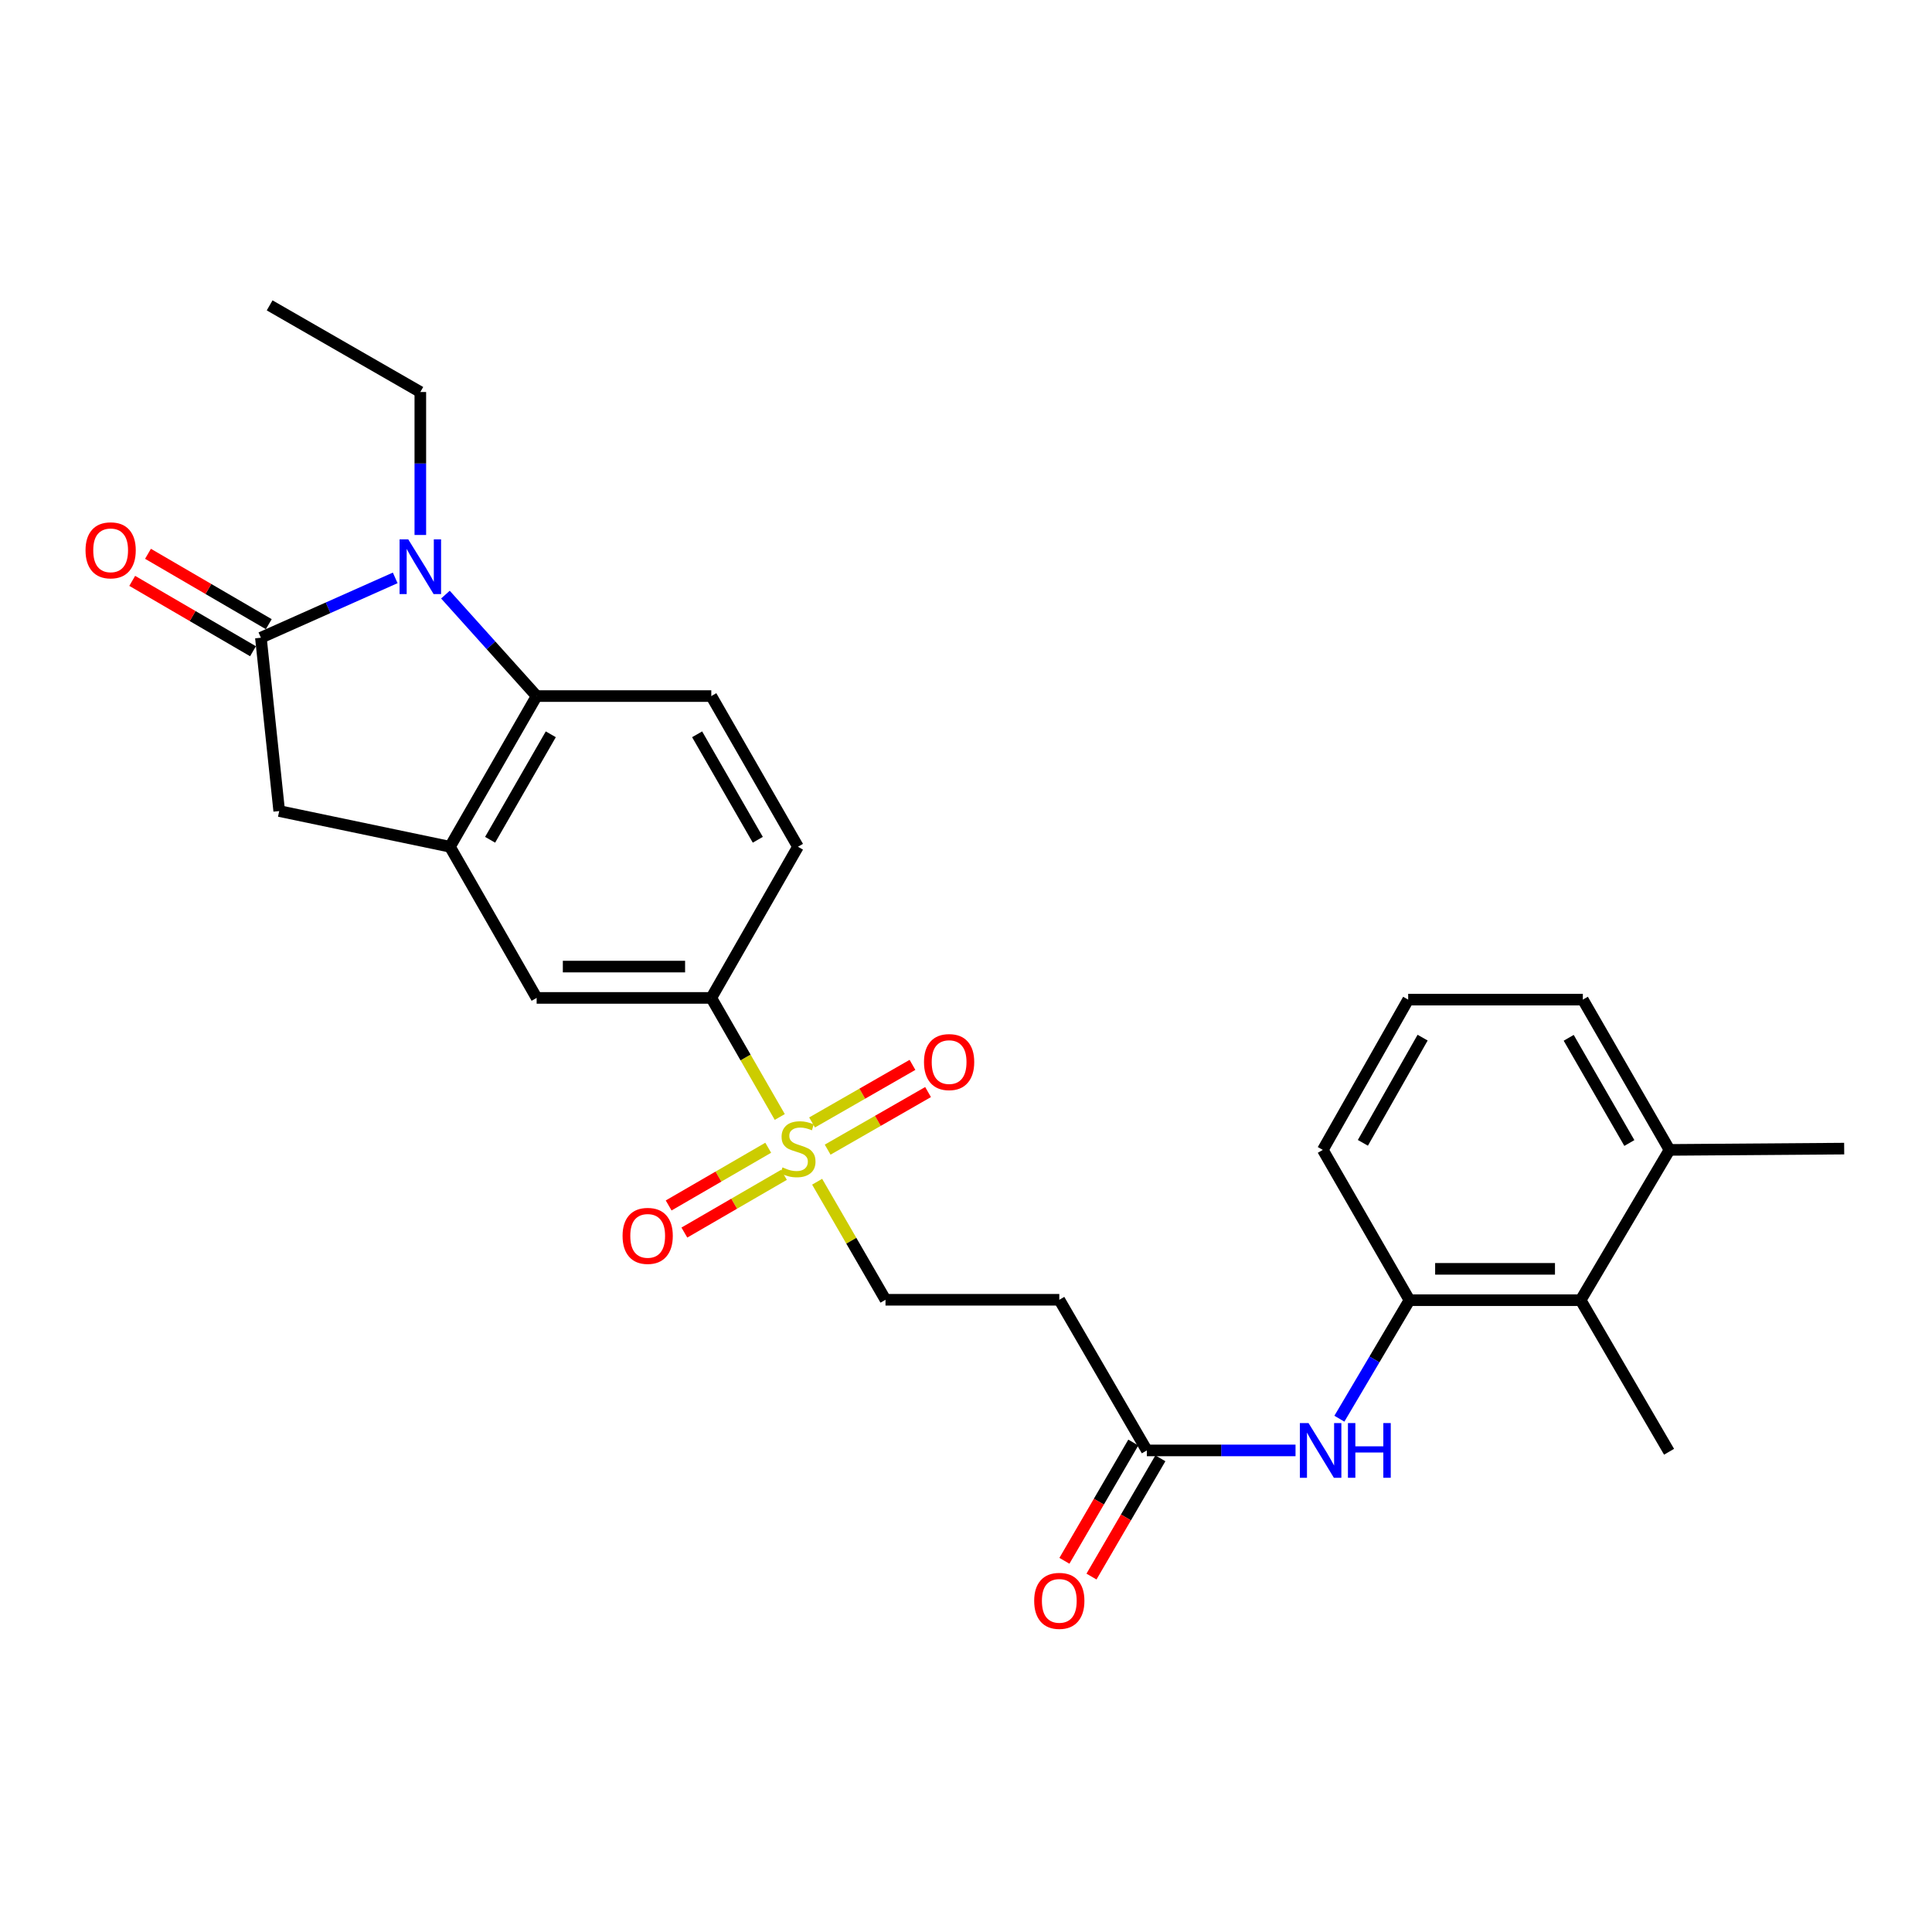 <?xml version='1.0' encoding='iso-8859-1'?>
<svg version='1.1' baseProfile='full'
              xmlns='http://www.w3.org/2000/svg'
                      xmlns:rdkit='http://www.rdkit.org/xml'
                      xmlns:xlink='http://www.w3.org/1999/xlink'
                  xml:space='preserve'
width='1000px' height='1000px' viewBox='0 0 1000 1000'>
<!-- END OF HEADER -->
<rect style='opacity:1.0;fill:#FFFFFF;stroke:none' width='1000' height='1000' x='0' y='0'> </rect>
<path class='bond-1' d='M 204.561,299.112 L 169.799,314.593' style='fill:none;fill-rule:evenodd;stroke:#0000FF;stroke-width:6px;stroke-linecap:butt;stroke-linejoin:miter;stroke-opacity:1' />
<path class='bond-1' d='M 169.799,314.593 L 135.036,330.075' style='fill:none;fill-rule:evenodd;stroke:#000000;stroke-width:6px;stroke-linecap:butt;stroke-linejoin:miter;stroke-opacity:1' />
<path class='bond-2' d='M 230.551,307.772 L 254.158,334.029' style='fill:none;fill-rule:evenodd;stroke:#0000FF;stroke-width:6px;stroke-linecap:butt;stroke-linejoin:miter;stroke-opacity:1' />
<path class='bond-2' d='M 254.158,334.029 L 277.765,360.286' style='fill:none;fill-rule:evenodd;stroke:#000000;stroke-width:6px;stroke-linecap:butt;stroke-linejoin:miter;stroke-opacity:1' />
<path class='bond-20' d='M 217.56,276.903 L 217.56,239.905' style='fill:none;fill-rule:evenodd;stroke:#0000FF;stroke-width:6px;stroke-linecap:butt;stroke-linejoin:miter;stroke-opacity:1' />
<path class='bond-20' d='M 217.56,239.905 L 217.56,202.907' style='fill:none;fill-rule:evenodd;stroke:#000000;stroke-width:6px;stroke-linecap:butt;stroke-linejoin:miter;stroke-opacity:1' />
<path class='bond-0' d='M 403.609,578.15 L 385.886,547.335' style='fill:none;fill-rule:evenodd;stroke:#CCCC00;stroke-width:6px;stroke-linecap:butt;stroke-linejoin:miter;stroke-opacity:1' />
<path class='bond-0' d='M 385.886,547.335 L 368.162,516.52' style='fill:none;fill-rule:evenodd;stroke:#000000;stroke-width:6px;stroke-linecap:butt;stroke-linejoin:miter;stroke-opacity:1' />
<path class='bond-12' d='M 422.95,611.66 L 440.642,642.212' style='fill:none;fill-rule:evenodd;stroke:#CCCC00;stroke-width:6px;stroke-linecap:butt;stroke-linejoin:miter;stroke-opacity:1' />
<path class='bond-12' d='M 440.642,642.212 L 458.335,672.763' style='fill:none;fill-rule:evenodd;stroke:#000000;stroke-width:6px;stroke-linecap:butt;stroke-linejoin:miter;stroke-opacity:1' />
<path class='bond-14' d='M 397.629,594.07 L 371.861,609.006' style='fill:none;fill-rule:evenodd;stroke:#CCCC00;stroke-width:6px;stroke-linecap:butt;stroke-linejoin:miter;stroke-opacity:1' />
<path class='bond-14' d='M 371.861,609.006 L 346.094,623.942' style='fill:none;fill-rule:evenodd;stroke:#FF0000;stroke-width:6px;stroke-linecap:butt;stroke-linejoin:miter;stroke-opacity:1' />
<path class='bond-14' d='M 405.762,608.102 L 379.995,623.038' style='fill:none;fill-rule:evenodd;stroke:#CCCC00;stroke-width:6px;stroke-linecap:butt;stroke-linejoin:miter;stroke-opacity:1' />
<path class='bond-14' d='M 379.995,623.038 L 354.227,637.974' style='fill:none;fill-rule:evenodd;stroke:#FF0000;stroke-width:6px;stroke-linecap:butt;stroke-linejoin:miter;stroke-opacity:1' />
<path class='bond-15' d='M 428.393,595.053 L 454.378,580.15' style='fill:none;fill-rule:evenodd;stroke:#CCCC00;stroke-width:6px;stroke-linecap:butt;stroke-linejoin:miter;stroke-opacity:1' />
<path class='bond-15' d='M 454.378,580.15 L 480.364,565.246' style='fill:none;fill-rule:evenodd;stroke:#FF0000;stroke-width:6px;stroke-linecap:butt;stroke-linejoin:miter;stroke-opacity:1' />
<path class='bond-15' d='M 420.324,580.985 L 446.31,566.081' style='fill:none;fill-rule:evenodd;stroke:#CCCC00;stroke-width:6px;stroke-linecap:butt;stroke-linejoin:miter;stroke-opacity:1' />
<path class='bond-15' d='M 446.31,566.081 L 472.295,551.177' style='fill:none;fill-rule:evenodd;stroke:#FF0000;stroke-width:6px;stroke-linecap:butt;stroke-linejoin:miter;stroke-opacity:1' />
<path class='bond-5' d='M 135.036,330.075 L 144.515,419.797' style='fill:none;fill-rule:evenodd;stroke:#000000;stroke-width:6px;stroke-linecap:butt;stroke-linejoin:miter;stroke-opacity:1' />
<path class='bond-16' d='M 139.119,323.069 L 107.861,304.856' style='fill:none;fill-rule:evenodd;stroke:#000000;stroke-width:6px;stroke-linecap:butt;stroke-linejoin:miter;stroke-opacity:1' />
<path class='bond-16' d='M 107.861,304.856 L 76.603,286.643' style='fill:none;fill-rule:evenodd;stroke:#FF0000;stroke-width:6px;stroke-linecap:butt;stroke-linejoin:miter;stroke-opacity:1' />
<path class='bond-16' d='M 130.954,337.081 L 99.696,318.869' style='fill:none;fill-rule:evenodd;stroke:#000000;stroke-width:6px;stroke-linecap:butt;stroke-linejoin:miter;stroke-opacity:1' />
<path class='bond-16' d='M 99.696,318.869 L 68.438,300.656' style='fill:none;fill-rule:evenodd;stroke:#FF0000;stroke-width:6px;stroke-linecap:butt;stroke-linejoin:miter;stroke-opacity:1' />
<path class='bond-3' d='M 277.765,360.286 L 232.895,438.277' style='fill:none;fill-rule:evenodd;stroke:#000000;stroke-width:6px;stroke-linecap:butt;stroke-linejoin:miter;stroke-opacity:1' />
<path class='bond-3' d='M 285.092,380.072 L 253.683,434.666' style='fill:none;fill-rule:evenodd;stroke:#000000;stroke-width:6px;stroke-linecap:butt;stroke-linejoin:miter;stroke-opacity:1' />
<path class='bond-11' d='M 277.765,360.286 L 368.162,360.286' style='fill:none;fill-rule:evenodd;stroke:#000000;stroke-width:6px;stroke-linecap:butt;stroke-linejoin:miter;stroke-opacity:1' />
<path class='bond-8' d='M 232.895,438.277 L 277.765,516.52' style='fill:none;fill-rule:evenodd;stroke:#000000;stroke-width:6px;stroke-linecap:butt;stroke-linejoin:miter;stroke-opacity:1' />
<path class='bond-27' d='M 232.895,438.277 L 144.515,419.797' style='fill:none;fill-rule:evenodd;stroke:#000000;stroke-width:6px;stroke-linecap:butt;stroke-linejoin:miter;stroke-opacity:1' />
<path class='bond-4' d='M 368.162,516.52 L 413.024,438.277' style='fill:none;fill-rule:evenodd;stroke:#000000;stroke-width:6px;stroke-linecap:butt;stroke-linejoin:miter;stroke-opacity:1' />
<path class='bond-28' d='M 368.162,516.52 L 277.765,516.52' style='fill:none;fill-rule:evenodd;stroke:#000000;stroke-width:6px;stroke-linecap:butt;stroke-linejoin:miter;stroke-opacity:1' />
<path class='bond-28' d='M 354.603,500.302 L 291.324,500.302' style='fill:none;fill-rule:evenodd;stroke:#000000;stroke-width:6px;stroke-linecap:butt;stroke-linejoin:miter;stroke-opacity:1' />
<path class='bond-6' d='M 729.538,672.97 L 711.399,703.644' style='fill:none;fill-rule:evenodd;stroke:#000000;stroke-width:6px;stroke-linecap:butt;stroke-linejoin:miter;stroke-opacity:1' />
<path class='bond-6' d='M 711.399,703.644 L 693.259,734.318' style='fill:none;fill-rule:evenodd;stroke:#0000FF;stroke-width:6px;stroke-linecap:butt;stroke-linejoin:miter;stroke-opacity:1' />
<path class='bond-10' d='M 729.538,672.97 L 818.142,672.97' style='fill:none;fill-rule:evenodd;stroke:#000000;stroke-width:6px;stroke-linecap:butt;stroke-linejoin:miter;stroke-opacity:1' />
<path class='bond-10' d='M 742.828,656.752 L 804.852,656.752' style='fill:none;fill-rule:evenodd;stroke:#000000;stroke-width:6px;stroke-linecap:butt;stroke-linejoin:miter;stroke-opacity:1' />
<path class='bond-21' d='M 729.538,672.97 L 684.694,595.187' style='fill:none;fill-rule:evenodd;stroke:#000000;stroke-width:6px;stroke-linecap:butt;stroke-linejoin:miter;stroke-opacity:1' />
<path class='bond-7' d='M 670.562,750.736 L 632.082,750.736' style='fill:none;fill-rule:evenodd;stroke:#0000FF;stroke-width:6px;stroke-linecap:butt;stroke-linejoin:miter;stroke-opacity:1' />
<path class='bond-7' d='M 632.082,750.736 L 593.603,750.736' style='fill:none;fill-rule:evenodd;stroke:#000000;stroke-width:6px;stroke-linecap:butt;stroke-linejoin:miter;stroke-opacity:1' />
<path class='bond-9' d='M 593.603,750.736 L 548.291,672.763' style='fill:none;fill-rule:evenodd;stroke:#000000;stroke-width:6px;stroke-linecap:butt;stroke-linejoin:miter;stroke-opacity:1' />
<path class='bond-18' d='M 586.596,746.654 L 568.767,777.261' style='fill:none;fill-rule:evenodd;stroke:#000000;stroke-width:6px;stroke-linecap:butt;stroke-linejoin:miter;stroke-opacity:1' />
<path class='bond-18' d='M 568.767,777.261 L 550.937,807.868' style='fill:none;fill-rule:evenodd;stroke:#FF0000;stroke-width:6px;stroke-linecap:butt;stroke-linejoin:miter;stroke-opacity:1' />
<path class='bond-18' d='M 600.61,754.818 L 582.78,785.425' style='fill:none;fill-rule:evenodd;stroke:#000000;stroke-width:6px;stroke-linecap:butt;stroke-linejoin:miter;stroke-opacity:1' />
<path class='bond-18' d='M 582.78,785.425 L 564.951,816.031' style='fill:none;fill-rule:evenodd;stroke:#FF0000;stroke-width:6px;stroke-linecap:butt;stroke-linejoin:miter;stroke-opacity:1' />
<path class='bond-19' d='M 818.142,672.97 L 864.13,595.187' style='fill:none;fill-rule:evenodd;stroke:#000000;stroke-width:6px;stroke-linecap:butt;stroke-linejoin:miter;stroke-opacity:1' />
<path class='bond-23' d='M 818.142,672.97 L 863.904,751.43' style='fill:none;fill-rule:evenodd;stroke:#000000;stroke-width:6px;stroke-linecap:butt;stroke-linejoin:miter;stroke-opacity:1' />
<path class='bond-17' d='M 368.162,360.286 L 413.024,438.277' style='fill:none;fill-rule:evenodd;stroke:#000000;stroke-width:6px;stroke-linecap:butt;stroke-linejoin:miter;stroke-opacity:1' />
<path class='bond-17' d='M 360.833,380.071 L 392.236,434.664' style='fill:none;fill-rule:evenodd;stroke:#000000;stroke-width:6px;stroke-linecap:butt;stroke-linejoin:miter;stroke-opacity:1' />
<path class='bond-13' d='M 458.335,672.763 L 548.291,672.763' style='fill:none;fill-rule:evenodd;stroke:#000000;stroke-width:6px;stroke-linecap:butt;stroke-linejoin:miter;stroke-opacity:1' />
<path class='bond-25' d='M 864.13,595.187 L 954.545,594.52' style='fill:none;fill-rule:evenodd;stroke:#000000;stroke-width:6px;stroke-linecap:butt;stroke-linejoin:miter;stroke-opacity:1' />
<path class='bond-29' d='M 864.13,595.187 L 819.278,517.403' style='fill:none;fill-rule:evenodd;stroke:#000000;stroke-width:6px;stroke-linecap:butt;stroke-linejoin:miter;stroke-opacity:1' />
<path class='bond-29' d='M 843.352,591.621 L 811.956,537.172' style='fill:none;fill-rule:evenodd;stroke:#000000;stroke-width:6px;stroke-linecap:butt;stroke-linejoin:miter;stroke-opacity:1' />
<path class='bond-26' d='M 217.56,202.907 L 139.569,158.064' style='fill:none;fill-rule:evenodd;stroke:#000000;stroke-width:6px;stroke-linecap:butt;stroke-linejoin:miter;stroke-opacity:1' />
<path class='bond-22' d='M 684.694,595.187 L 728.871,517.403' style='fill:none;fill-rule:evenodd;stroke:#000000;stroke-width:6px;stroke-linecap:butt;stroke-linejoin:miter;stroke-opacity:1' />
<path class='bond-22' d='M 705.423,591.528 L 736.347,537.08' style='fill:none;fill-rule:evenodd;stroke:#000000;stroke-width:6px;stroke-linecap:butt;stroke-linejoin:miter;stroke-opacity:1' />
<path class='bond-24' d='M 728.871,517.403 L 819.278,517.403' style='fill:none;fill-rule:evenodd;stroke:#000000;stroke-width:6px;stroke-linecap:butt;stroke-linejoin:miter;stroke-opacity:1' />
<path  class='atom-0' d='M 211.3 279.163
L 220.58 294.163
Q 221.5 295.643, 222.98 298.323
Q 224.46 301.003, 224.54 301.163
L 224.54 279.163
L 228.3 279.163
L 228.3 307.483
L 224.42 307.483
L 214.46 291.083
Q 213.3 289.163, 212.06 286.963
Q 210.86 284.763, 210.5 284.083
L 210.5 307.483
L 206.82 307.483
L 206.82 279.163
L 211.3 279.163
' fill='#0000FF'/>
<path  class='atom-1' d='M 405.024 604.24
Q 405.344 604.36, 406.664 604.92
Q 407.984 605.48, 409.424 605.84
Q 410.904 606.16, 412.344 606.16
Q 415.024 606.16, 416.584 604.88
Q 418.144 603.56, 418.144 601.28
Q 418.144 599.72, 417.344 598.76
Q 416.584 597.8, 415.384 597.28
Q 414.184 596.76, 412.184 596.16
Q 409.664 595.4, 408.144 594.68
Q 406.664 593.96, 405.584 592.44
Q 404.544 590.92, 404.544 588.36
Q 404.544 584.8, 406.944 582.6
Q 409.384 580.4, 414.184 580.4
Q 417.464 580.4, 421.184 581.96
L 420.264 585.04
Q 416.864 583.64, 414.304 583.64
Q 411.544 583.64, 410.024 584.8
Q 408.504 585.92, 408.544 587.88
Q 408.544 589.4, 409.304 590.32
Q 410.104 591.24, 411.224 591.76
Q 412.384 592.28, 414.304 592.88
Q 416.864 593.68, 418.384 594.48
Q 419.904 595.28, 420.984 596.92
Q 422.104 598.52, 422.104 601.28
Q 422.104 605.2, 419.464 607.32
Q 416.864 609.4, 412.504 609.4
Q 409.984 609.4, 408.064 608.84
Q 406.184 608.32, 403.944 607.4
L 405.024 604.24
' fill='#CCCC00'/>
<path  class='atom-8' d='M 677.29 736.576
L 686.57 751.576
Q 687.49 753.056, 688.97 755.736
Q 690.45 758.416, 690.53 758.576
L 690.53 736.576
L 694.29 736.576
L 694.29 764.896
L 690.41 764.896
L 680.45 748.496
Q 679.29 746.576, 678.05 744.376
Q 676.85 742.176, 676.49 741.496
L 676.49 764.896
L 672.81 764.896
L 672.81 736.576
L 677.29 736.576
' fill='#0000FF'/>
<path  class='atom-8' d='M 697.69 736.576
L 701.53 736.576
L 701.53 748.616
L 716.01 748.616
L 716.01 736.576
L 719.85 736.576
L 719.85 764.896
L 716.01 764.896
L 716.01 751.816
L 701.53 751.816
L 701.53 764.896
L 697.69 764.896
L 697.69 736.576
' fill='#0000FF'/>
<path  class='atom-15' d='M 322.24 639.686
Q 322.24 632.886, 325.6 629.086
Q 328.96 625.286, 335.24 625.286
Q 341.52 625.286, 344.88 629.086
Q 348.24 632.886, 348.24 639.686
Q 348.24 646.566, 344.84 650.486
Q 341.44 654.366, 335.24 654.366
Q 329 654.366, 325.6 650.486
Q 322.24 646.606, 322.24 639.686
M 335.24 651.166
Q 339.56 651.166, 341.88 648.286
Q 344.24 645.366, 344.24 639.686
Q 344.24 634.126, 341.88 631.326
Q 339.56 628.486, 335.24 628.486
Q 330.92 628.486, 328.56 631.286
Q 326.24 634.086, 326.24 639.686
Q 326.24 645.406, 328.56 648.286
Q 330.92 651.166, 335.24 651.166
' fill='#FF0000'/>
<path  class='atom-16' d='M 478.258 549.73
Q 478.258 542.93, 481.618 539.13
Q 484.978 535.33, 491.258 535.33
Q 497.538 535.33, 500.898 539.13
Q 504.258 542.93, 504.258 549.73
Q 504.258 556.61, 500.858 560.53
Q 497.458 564.41, 491.258 564.41
Q 485.018 564.41, 481.618 560.53
Q 478.258 556.65, 478.258 549.73
M 491.258 561.21
Q 495.578 561.21, 497.898 558.33
Q 500.258 555.41, 500.258 549.73
Q 500.258 544.17, 497.898 541.37
Q 495.578 538.53, 491.258 538.53
Q 486.938 538.53, 484.578 541.33
Q 482.258 544.13, 482.258 549.73
Q 482.258 555.45, 484.578 558.33
Q 486.938 561.21, 491.258 561.21
' fill='#FF0000'/>
<path  class='atom-17' d='M 44.271 284.843
Q 44.271 278.043, 47.631 274.243
Q 50.991 270.443, 57.271 270.443
Q 63.551 270.443, 66.911 274.243
Q 70.271 278.043, 70.271 284.843
Q 70.271 291.723, 66.871 295.643
Q 63.471 299.523, 57.271 299.523
Q 51.031 299.523, 47.631 295.643
Q 44.271 291.763, 44.271 284.843
M 57.271 296.323
Q 61.591 296.323, 63.911 293.443
Q 66.271 290.523, 66.271 284.843
Q 66.271 279.283, 63.911 276.483
Q 61.591 273.643, 57.271 273.643
Q 52.951 273.643, 50.591 276.443
Q 48.271 279.243, 48.271 284.843
Q 48.271 290.563, 50.591 293.443
Q 52.951 296.323, 57.271 296.323
' fill='#FF0000'/>
<path  class='atom-19' d='M 535.291 828.6
Q 535.291 821.8, 538.651 818
Q 542.011 814.2, 548.291 814.2
Q 554.571 814.2, 557.931 818
Q 561.291 821.8, 561.291 828.6
Q 561.291 835.48, 557.891 839.4
Q 554.491 843.28, 548.291 843.28
Q 542.051 843.28, 538.651 839.4
Q 535.291 835.52, 535.291 828.6
M 548.291 840.08
Q 552.611 840.08, 554.931 837.2
Q 557.291 834.28, 557.291 828.6
Q 557.291 823.04, 554.931 820.24
Q 552.611 817.4, 548.291 817.4
Q 543.971 817.4, 541.611 820.2
Q 539.291 823, 539.291 828.6
Q 539.291 834.32, 541.611 837.2
Q 543.971 840.08, 548.291 840.08
' fill='#FF0000'/>
</svg>
